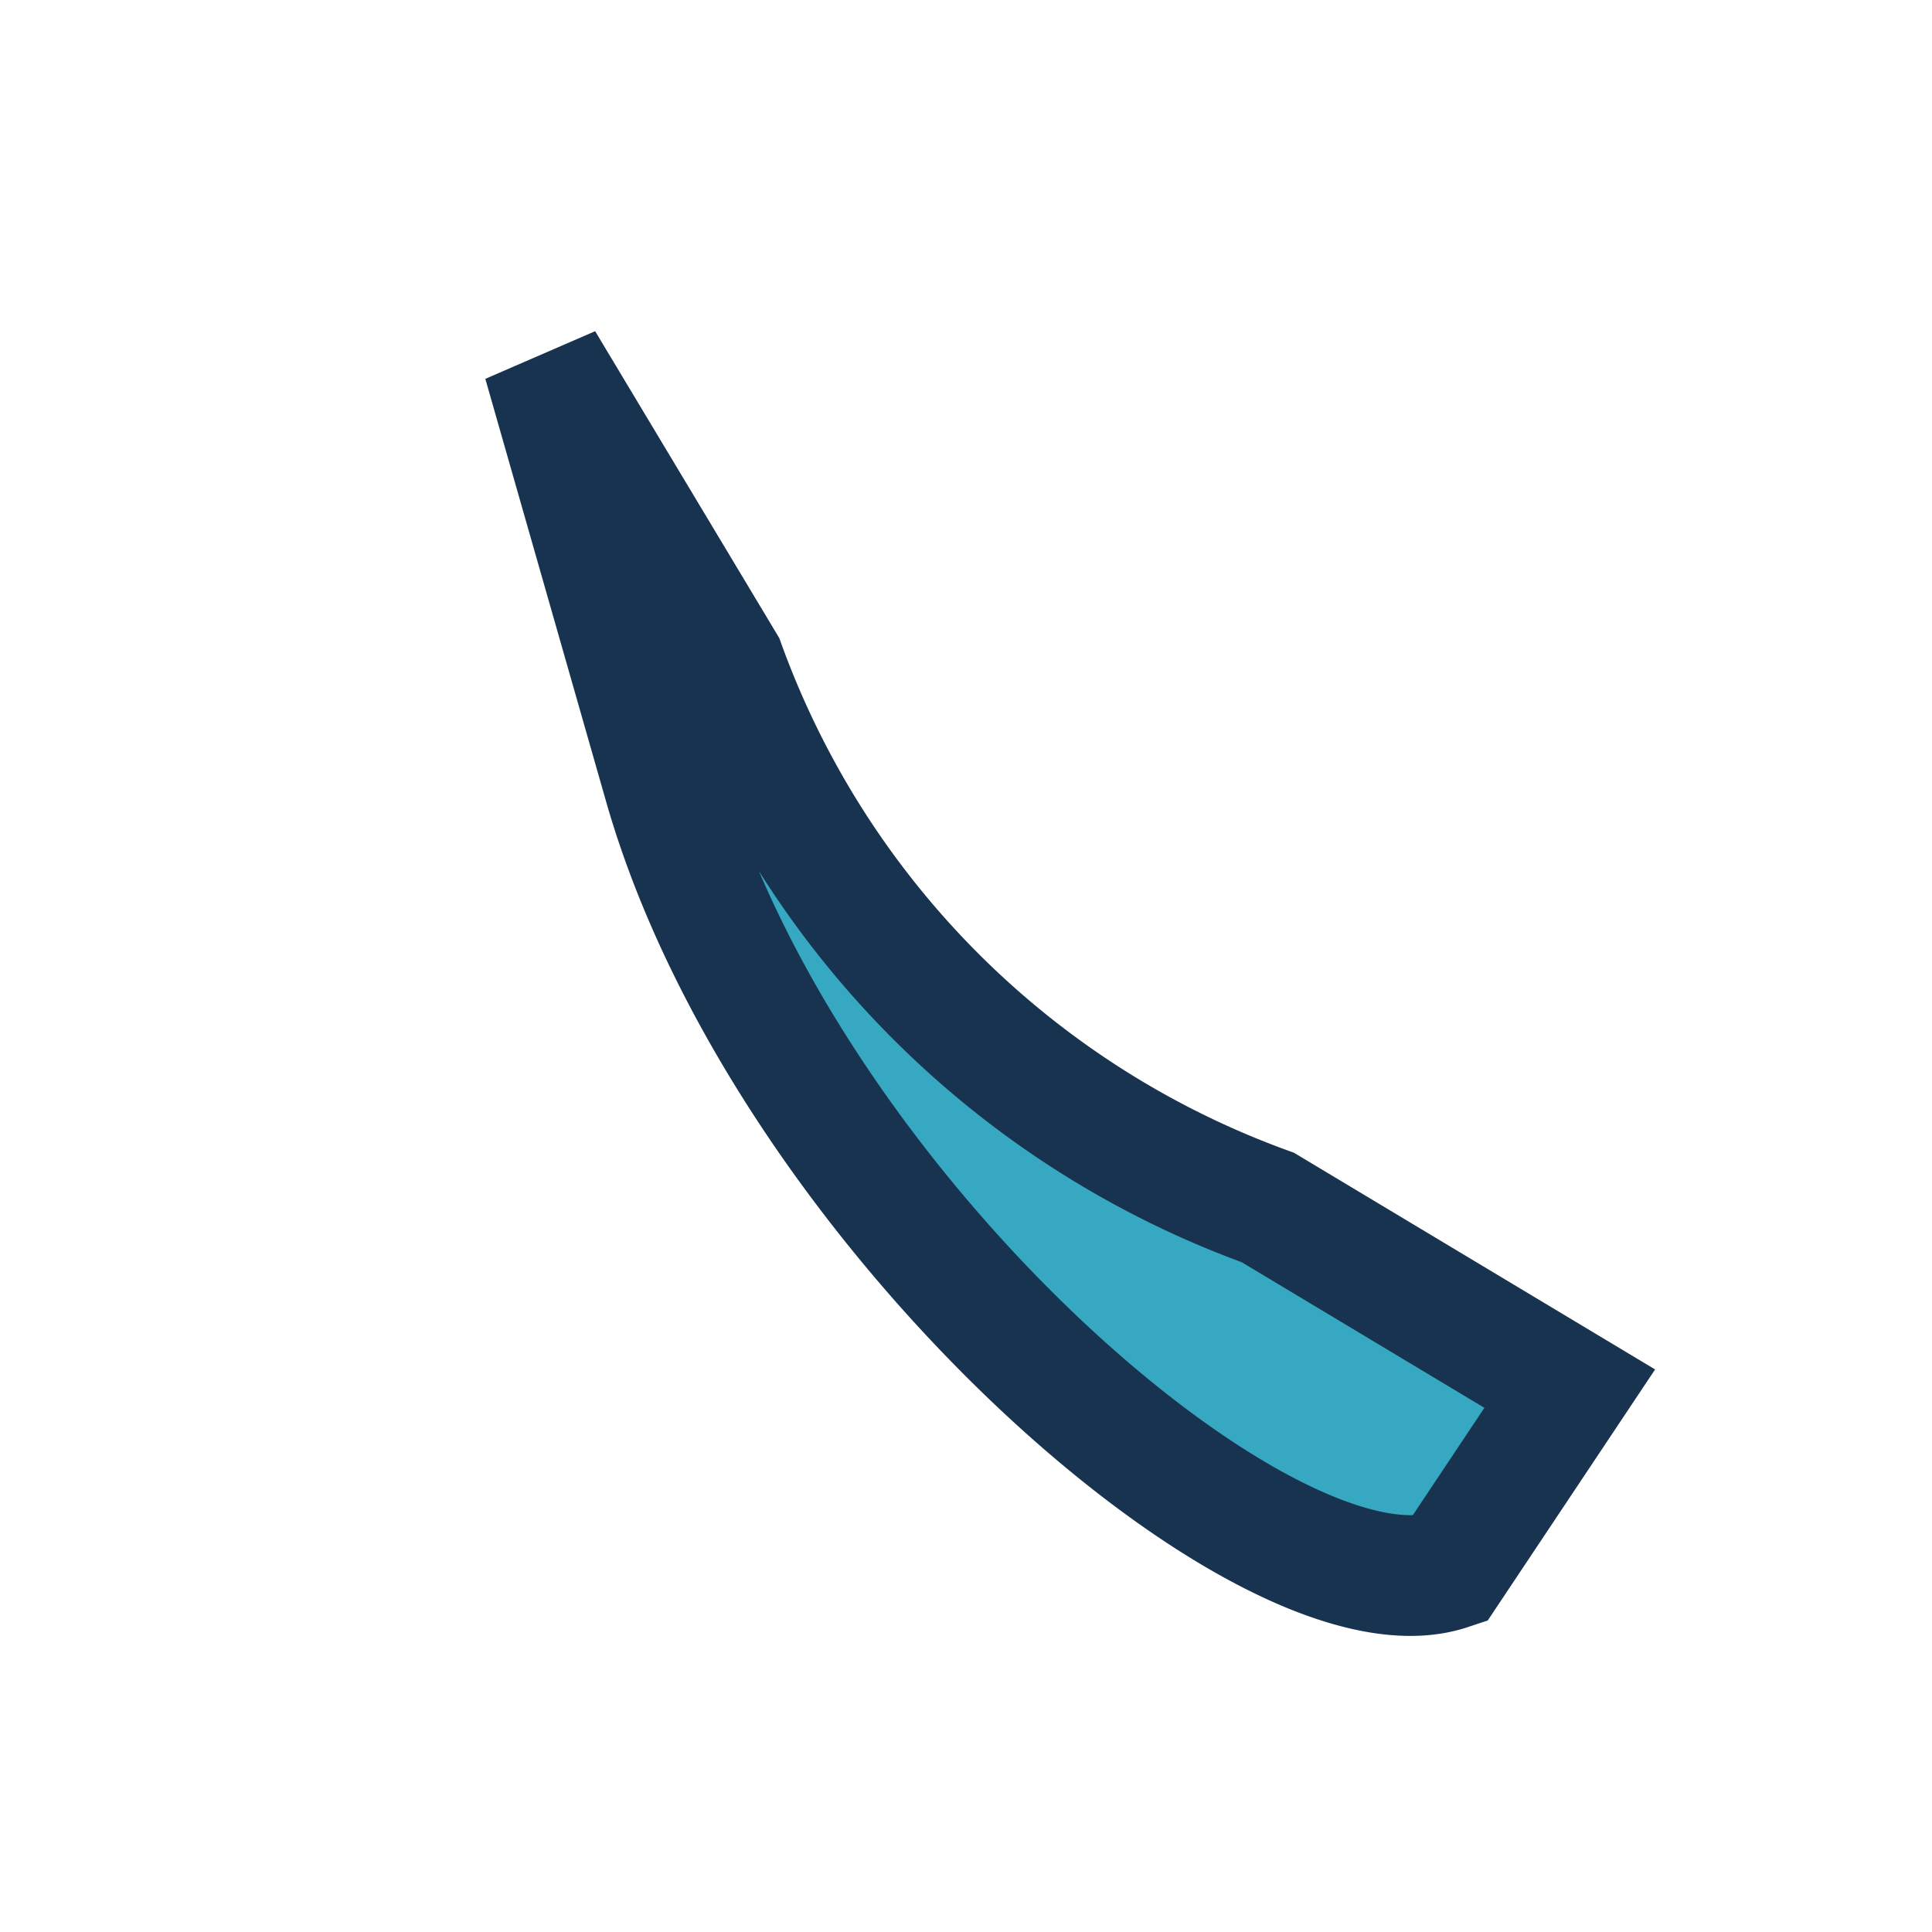 <?xml version="1.0" encoding="UTF-8"?>
<svg xmlns="http://www.w3.org/2000/svg" width="32" height="32" viewBox="0 0 32 32"><path d="M9 6l3 5a15 15 0 0 0 9 9l5 3-2 3c-3 1-11-6-13-13z" stroke="#18334F" stroke-width="2" fill="#37A8C1"/></svg>